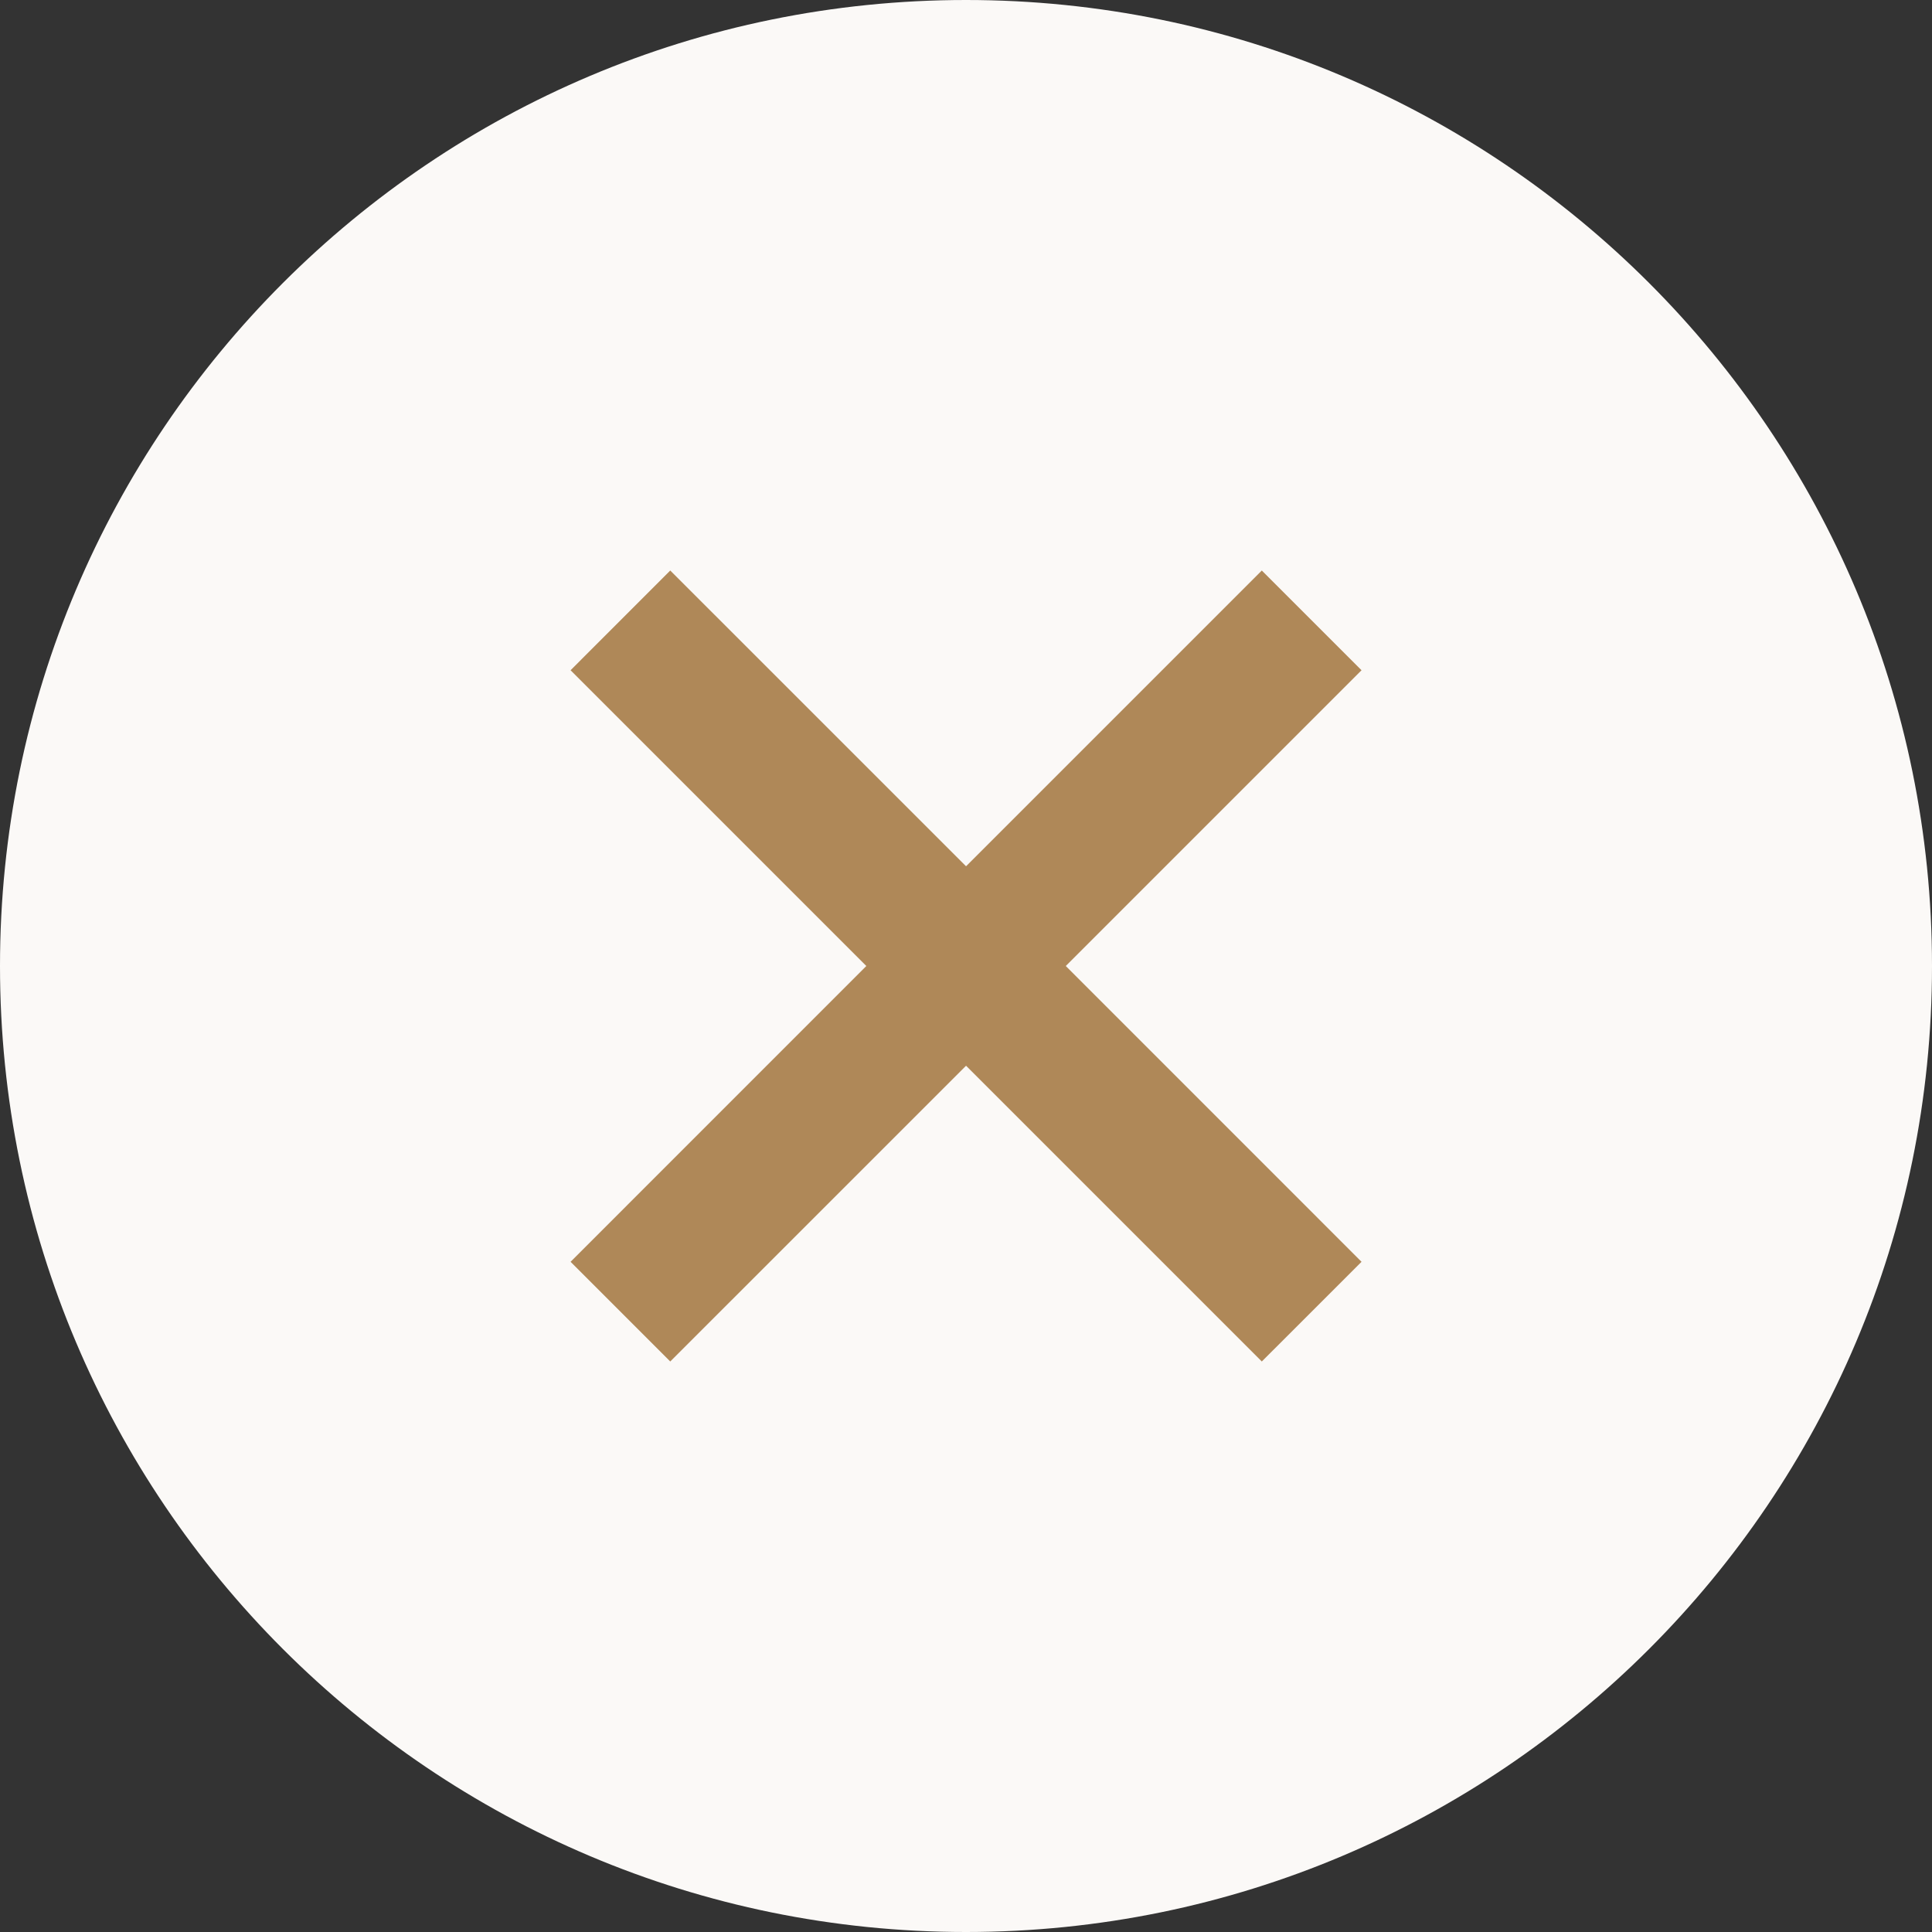 <svg width="37" height="37" viewBox="0 0 37 37" fill="none" xmlns="http://www.w3.org/2000/svg">
<rect x="0" y="0" width="37" height="37" fill="#333333" stroke="none"/>
<path d="M18.5 37C28.717 37 37 28.717 37 18.5C37 8.283 28.717 0 18.5 0C8.283 0 0 8.283 0 18.5C0 28.717 8.283 37 18.5 37Z" fill="#FBF9F7"/>
<path d="M20.411 18.5L26.075 12.836L24.165 10.926L18.501 16.59L12.836 10.926L10.927 12.836L16.591 18.5L10.927 24.165L12.836 26.074L18.501 20.41L24.165 26.074L26.075 24.165L20.411 18.5Z" fill="#AF8858"/>
</svg>
